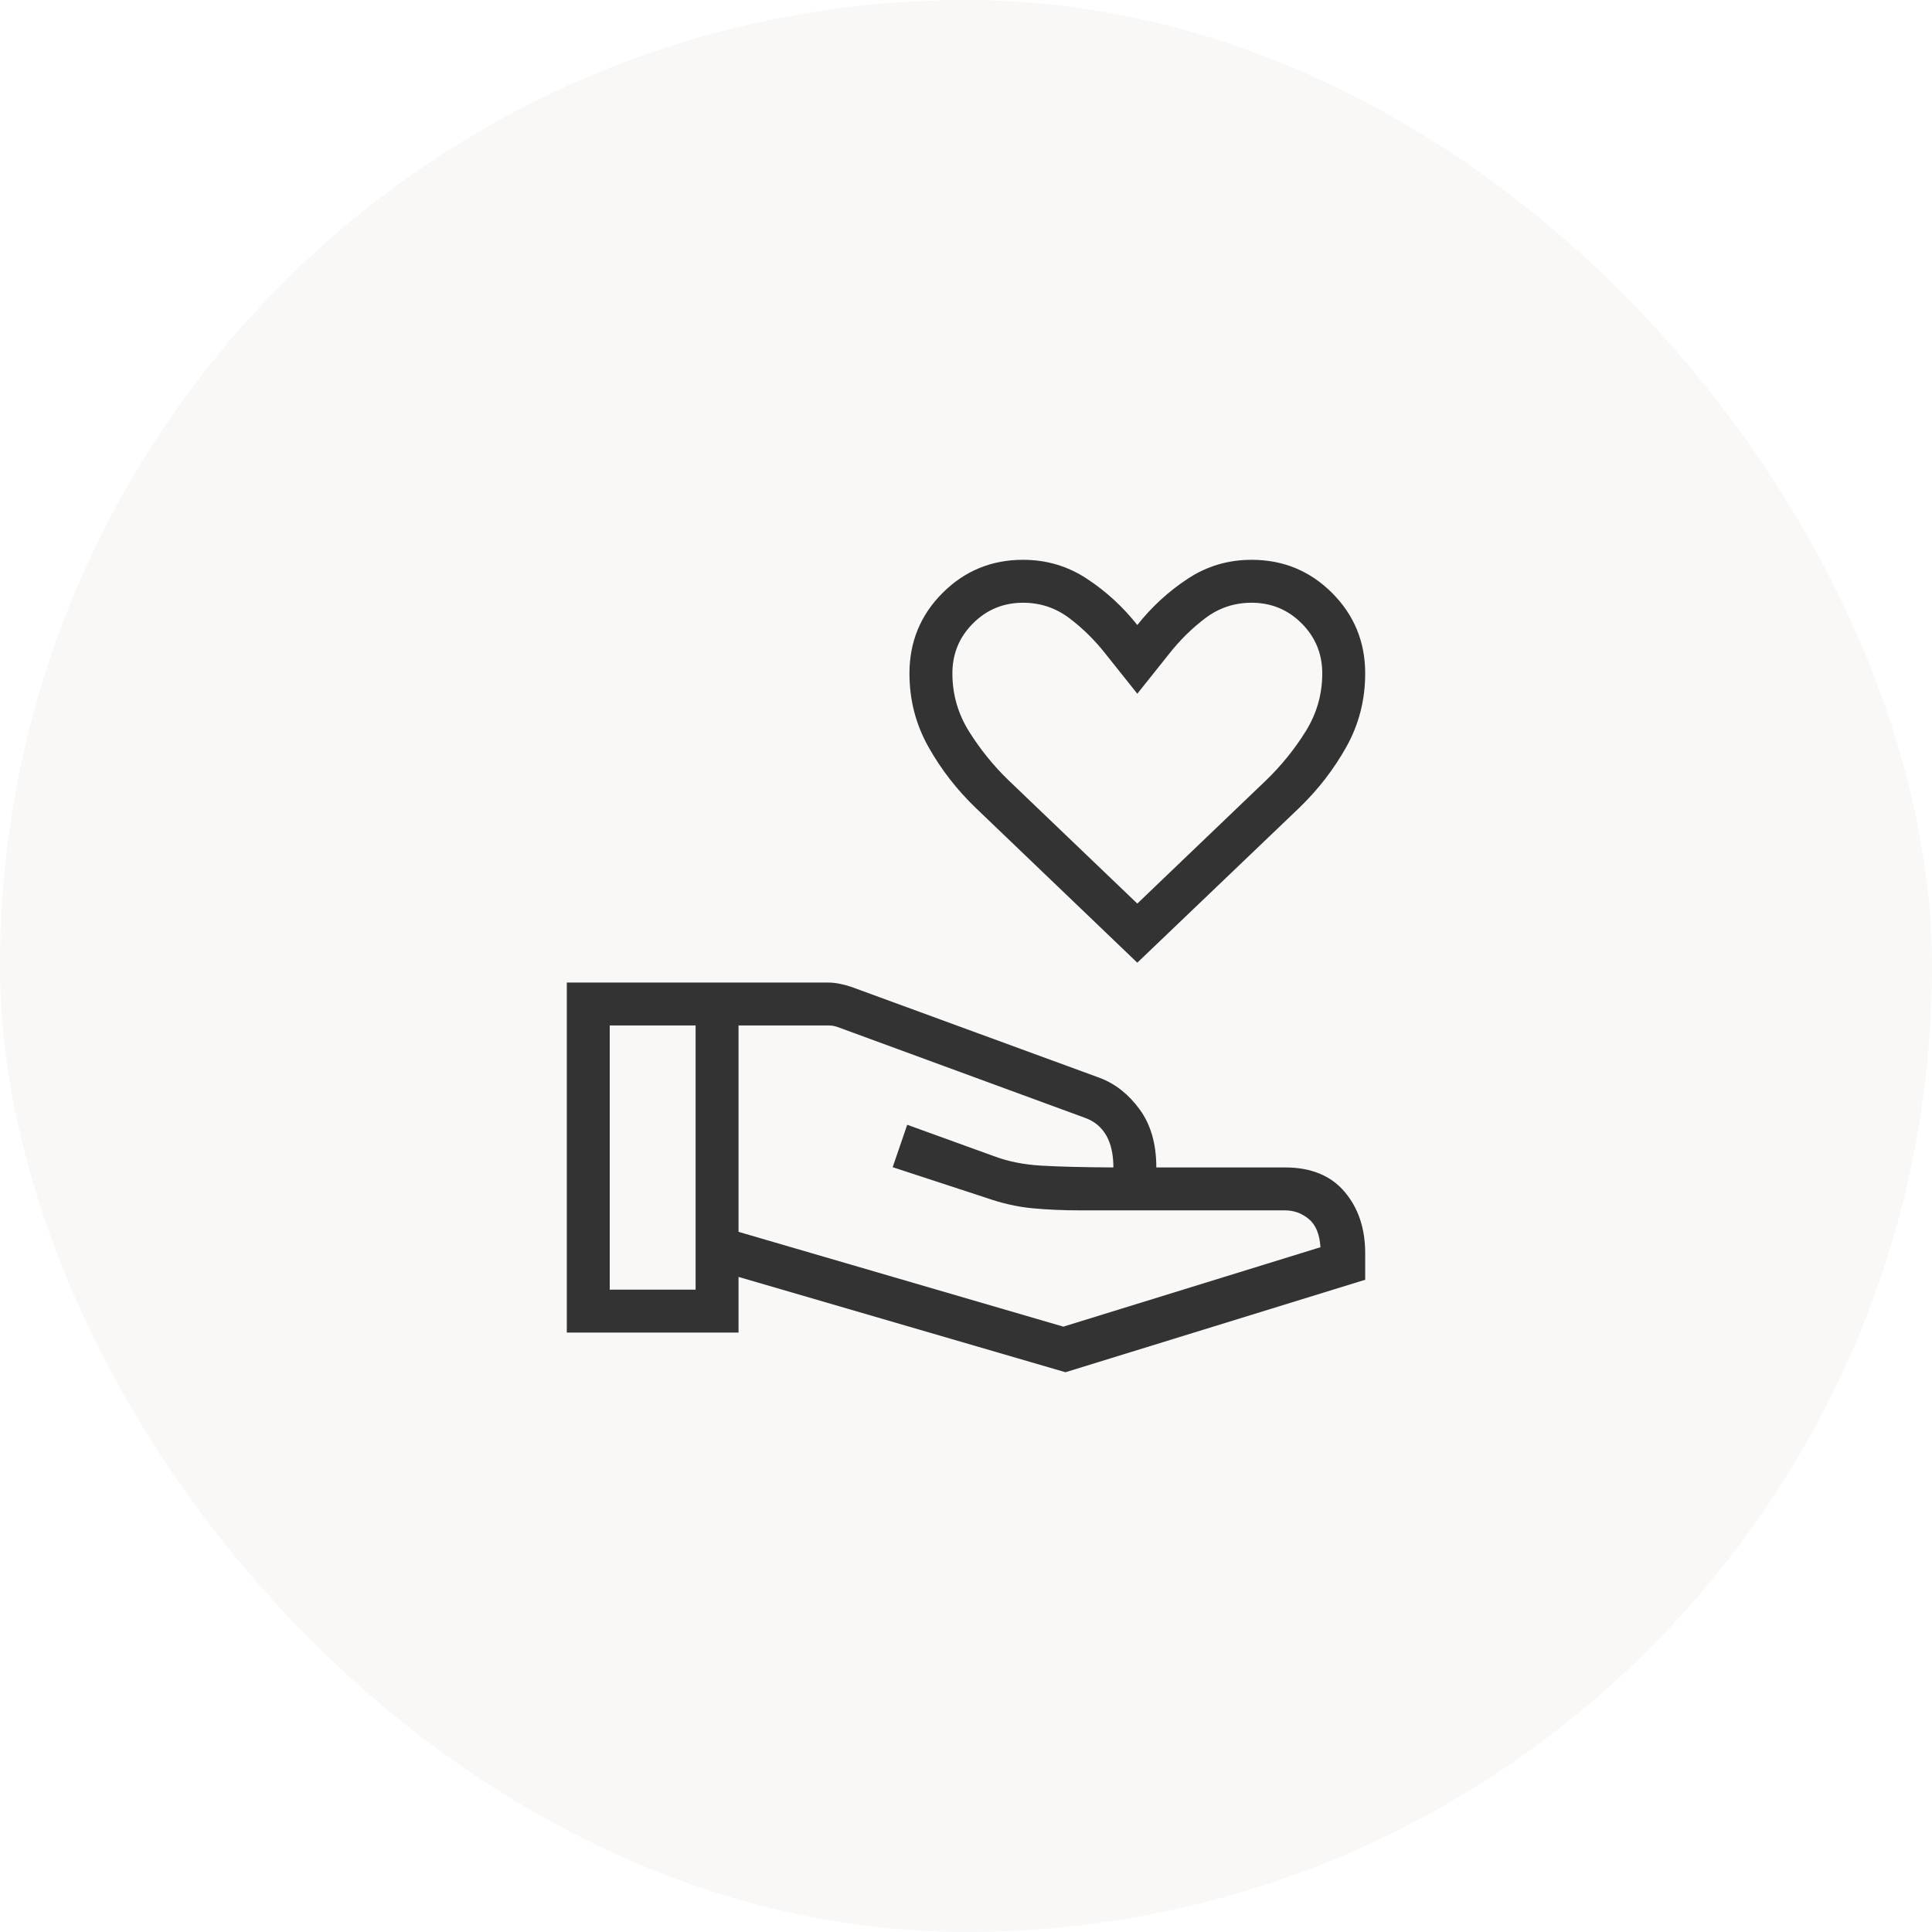 <svg width="45" height="45" viewBox="0 0 45 45" fill="none" xmlns="http://www.w3.org/2000/svg">
<rect x="0" y="0" width="45" height="45" fill="#808080" stroke="none"/>
<g clip-path="url(#clip0_5263_3115)">
<rect width="45" height="45" fill="white"/>
<rect width="45" height="45" rx="22.5" fill="#F9F8F7"/>
<path d="M26.49 22.423L22.725 18.816C22.285 18.392 21.918 17.919 21.624 17.395C21.33 16.872 21.183 16.302 21.183 15.685C21.183 14.95 21.44 14.325 21.955 13.81C22.469 13.296 23.094 13.039 23.829 13.039C24.375 13.039 24.872 13.186 25.319 13.482C25.767 13.777 26.157 14.136 26.49 14.558C26.824 14.136 27.214 13.777 27.662 13.482C28.109 13.186 28.606 13.039 29.152 13.039C29.887 13.039 30.512 13.296 31.026 13.81C31.541 14.325 31.798 14.95 31.798 15.685C31.798 16.302 31.652 16.872 31.36 17.395C31.067 17.919 30.701 18.392 30.262 18.816L26.49 22.423ZM26.49 21.046L29.485 18.179C29.84 17.837 30.148 17.457 30.408 17.041C30.668 16.625 30.798 16.173 30.798 15.685C30.798 15.228 30.638 14.84 30.317 14.519C29.997 14.199 29.608 14.039 29.152 14.039C28.752 14.039 28.393 14.158 28.076 14.397C27.759 14.636 27.474 14.918 27.221 15.242L26.49 16.158L25.76 15.242C25.507 14.918 25.222 14.636 24.905 14.397C24.588 14.158 24.229 14.039 23.829 14.039C23.373 14.039 22.984 14.199 22.664 14.519C22.343 14.84 22.183 15.228 22.183 15.685C22.183 16.173 22.313 16.625 22.573 17.041C22.834 17.457 23.141 17.837 23.496 18.179L26.49 21.046ZM17.202 28.692L24.767 30.9L30.756 29.05C30.737 28.746 30.646 28.527 30.484 28.393C30.321 28.259 30.138 28.192 29.933 28.192H25.188C24.765 28.192 24.382 28.175 24.039 28.142C23.695 28.109 23.343 28.029 22.983 27.904L20.792 27.186L21.131 26.198L23.156 26.931C23.478 27.052 23.843 27.126 24.252 27.15C24.661 27.174 25.221 27.188 25.933 27.192C25.933 26.881 25.875 26.629 25.761 26.436C25.646 26.244 25.482 26.11 25.267 26.035L19.514 23.923C19.475 23.91 19.44 23.901 19.408 23.894C19.376 23.888 19.34 23.885 19.302 23.885H17.202V28.692ZM13.202 31.038V22.885H19.279C19.373 22.885 19.469 22.895 19.567 22.916C19.666 22.937 19.758 22.962 19.842 22.991L25.621 25.108C25.979 25.244 26.287 25.488 26.545 25.84C26.803 26.193 26.933 26.643 26.933 27.192H29.933C30.535 27.192 30.997 27.381 31.317 27.758C31.638 28.134 31.798 28.613 31.798 29.192V29.808L24.817 31.962L17.202 29.742V31.038H13.202ZM14.202 30.038H16.202V23.885H14.202V30.038Z" fill="#333333"/>
</g>
<defs>
<clipPath id="clip0_5263_3115">
<rect width="45" height="45" fill="white"/>
</clipPath>
</defs>
</svg>
